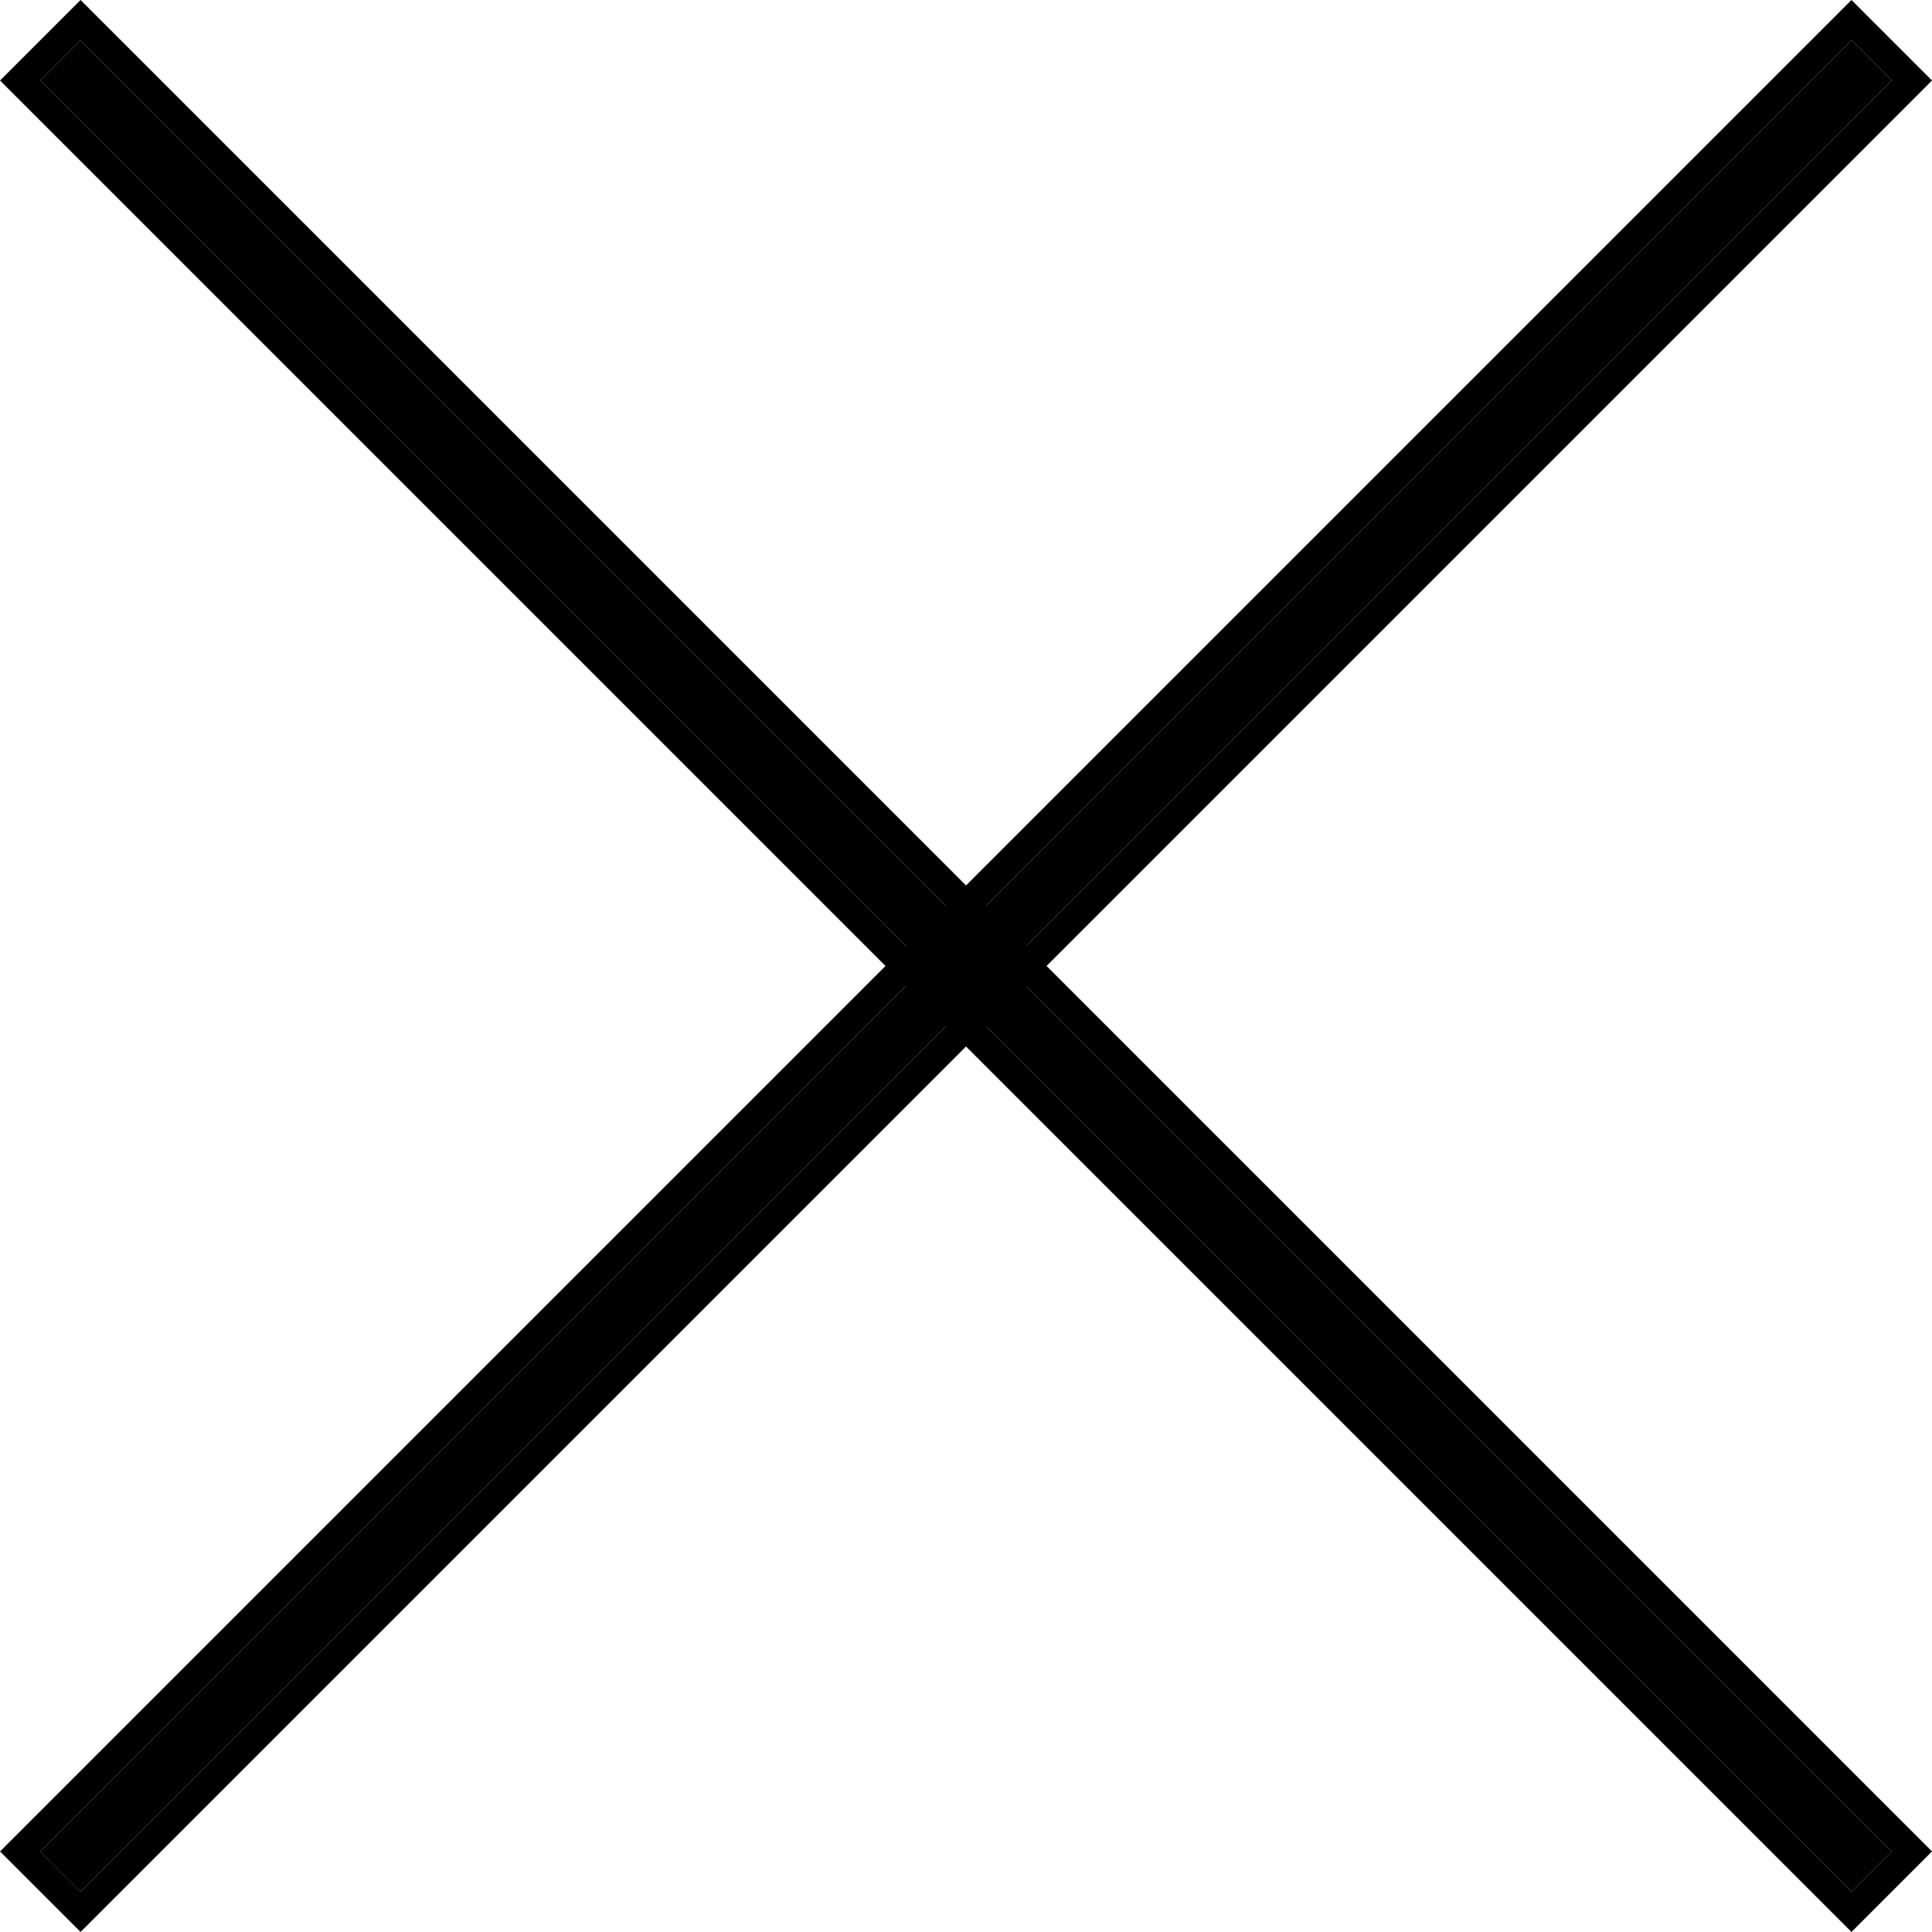 <svg xmlns="http://www.w3.org/2000/svg" width="33.942" height="33.942" viewBox="0 0 33.942 33.942">
  <g id="グループ_583" data-name="グループ 583" transform="translate(-647.529 -2071.529)">
    <g id="長方形_247" data-name="長方形 247" transform="translate(648.944 2072.236) rotate(45)" stroke="#000" stroke-width="0.5">
      <rect width="45" height="1" stroke="none"/>
      <rect x="-0.25" y="-0.25" width="45.5" height="1.5" fill="none"/>
    </g>
    <g id="長方形_248" data-name="長方形 248" transform="translate(680.764 2072.943) rotate(135)" stroke="#000" stroke-width="0.5">
      <rect width="45" height="1" stroke="none"/>
      <rect x="-0.25" y="-0.25" width="45.5" height="1.5" fill="none"/>
    </g>
  </g>
</svg>
